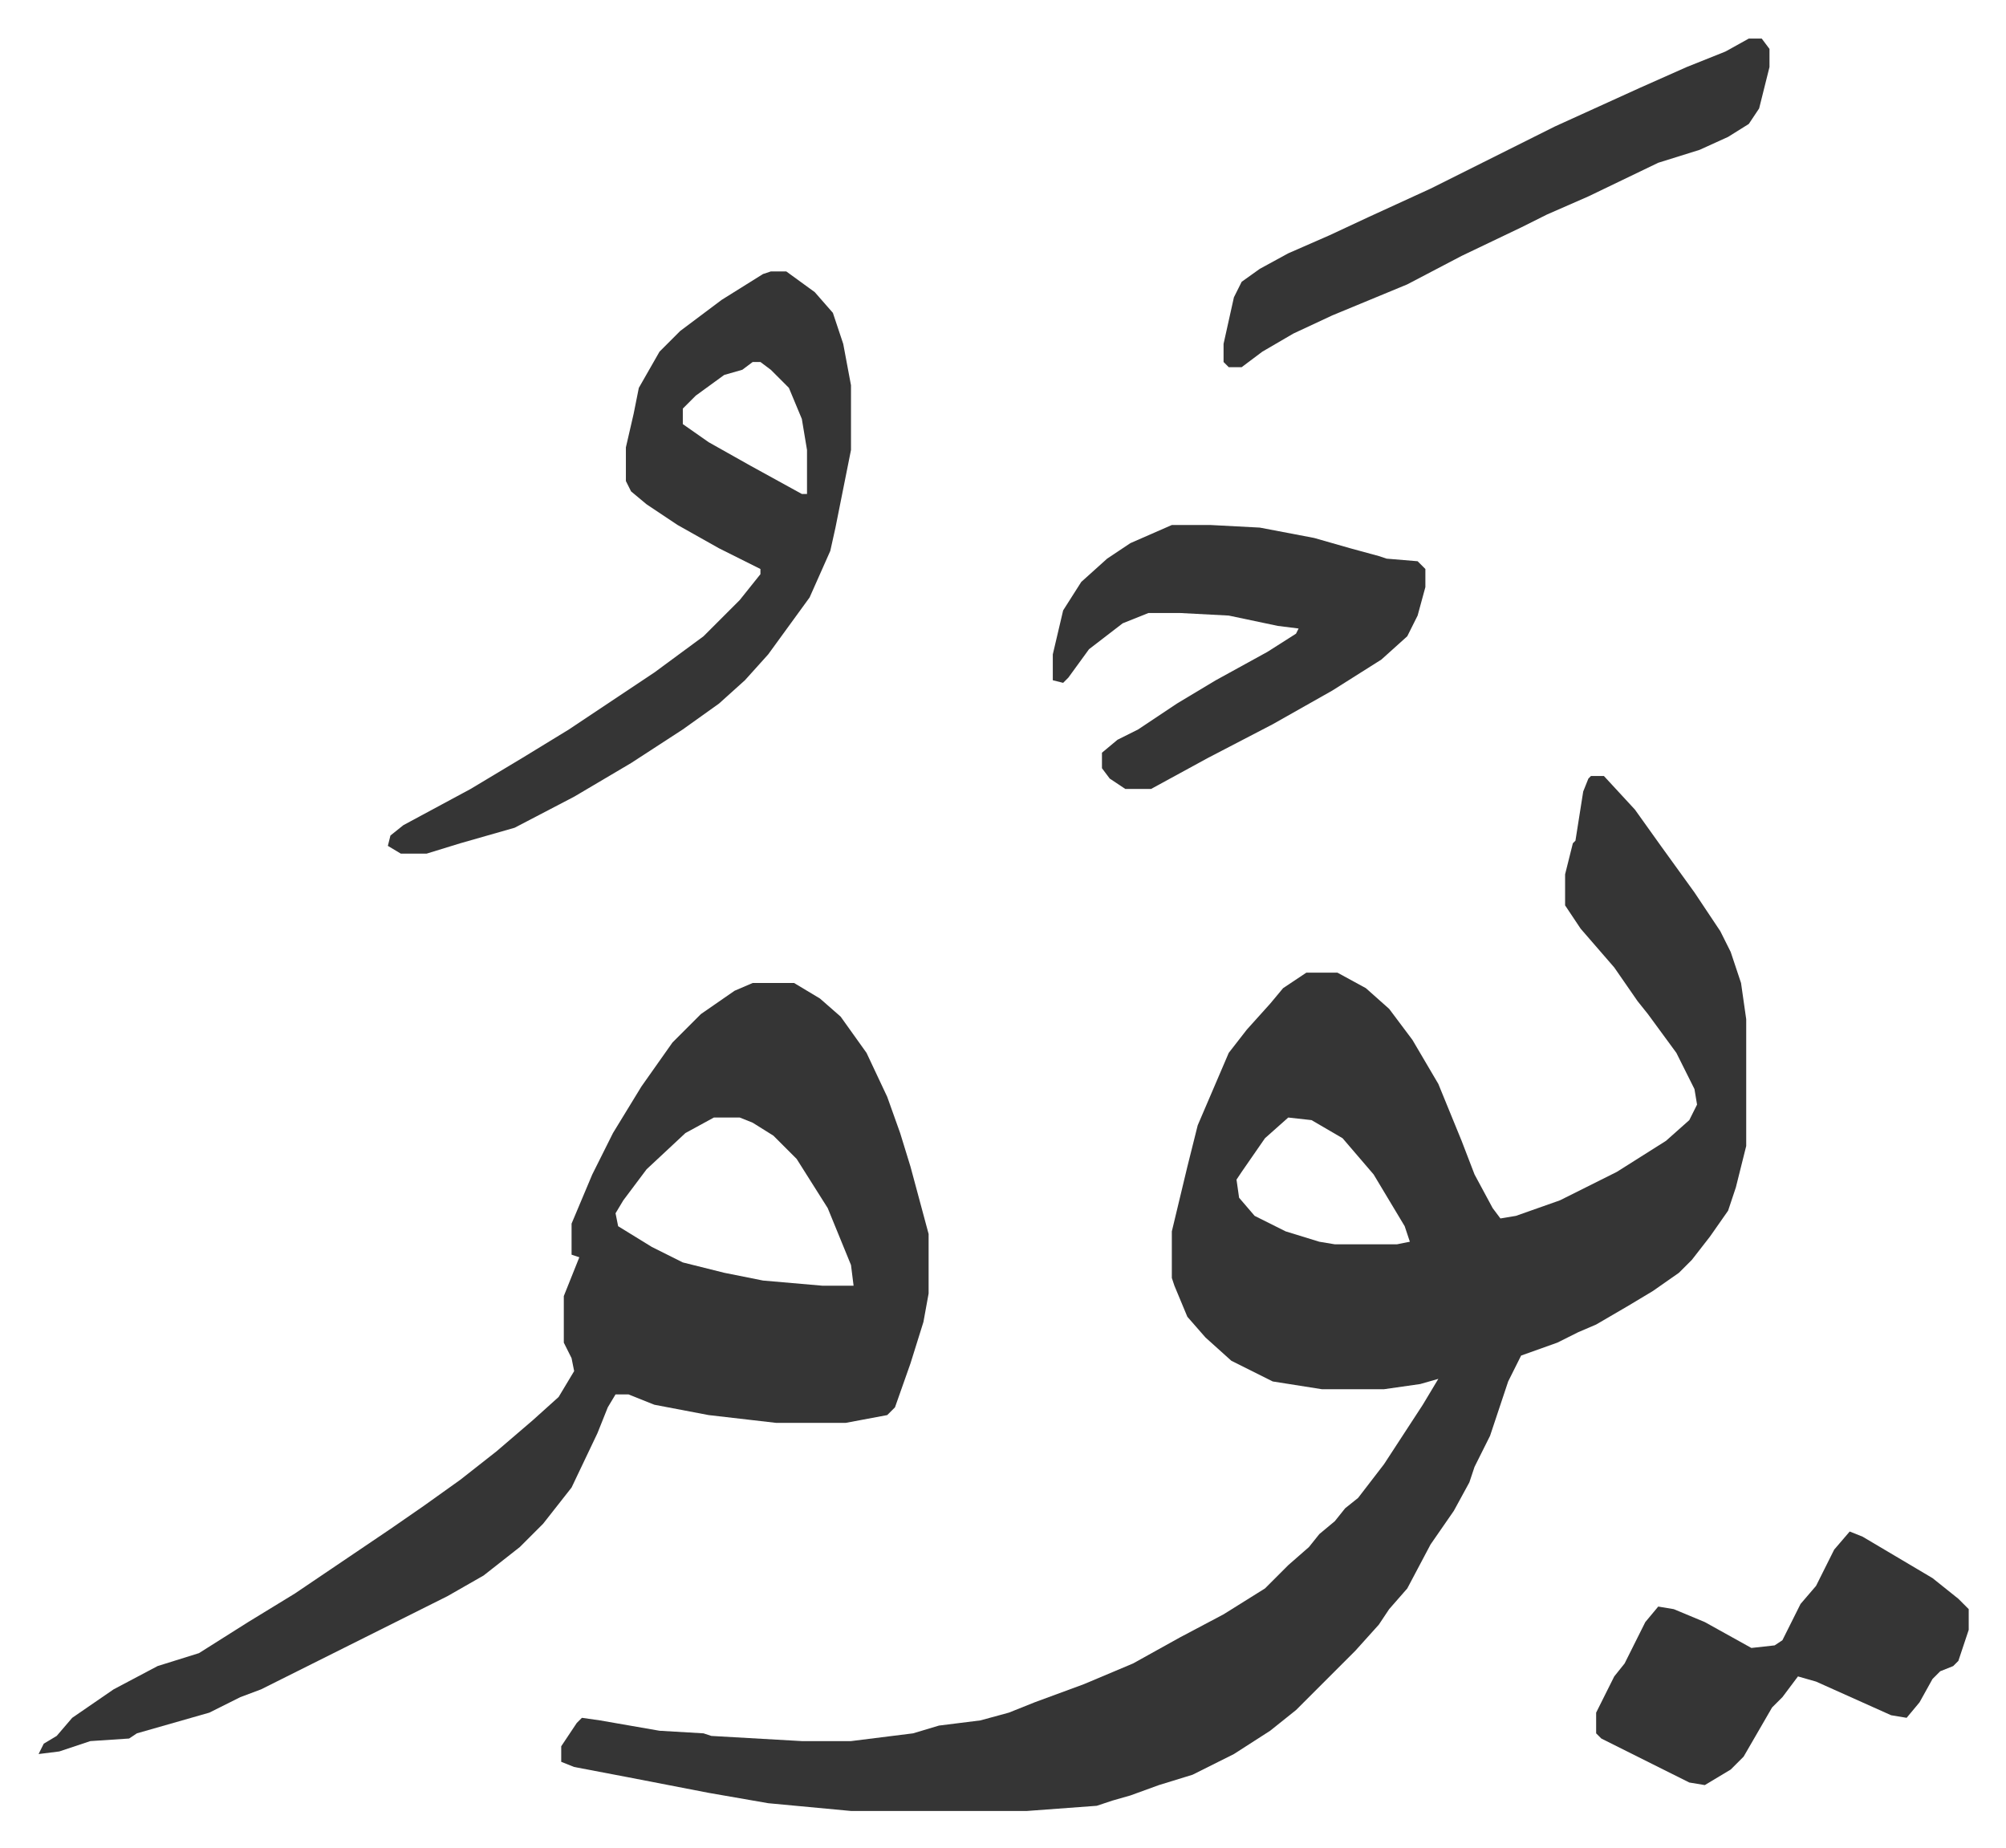 <svg xmlns="http://www.w3.org/2000/svg" role="img" viewBox="-14.91 393.09 775.32 714.32"><path fill="#353535" id="rule_normal" d="M600 693h5l12 13 10 14 13 18 10 15 4 8 4 12 2 14v49l-4 16-3 9-7 10-7 9-5 5-10 7-10 6-12 7-7 3-8 4-14 5-5 10-7 21-6 12-2 6-6 11-9 13-9 17-7 8-4 6-9 10-5 5-13 13-5 5-10 8-14 9-16 8-13 4-11 4-7 2-6 2-27 2h-68l-32-3-23-4-31-6-21-4-5-2v-6l6-9 2-2 7 1 23 4 17 1 3 1 35 2h19l24-3 10-3 16-2 11-3 10-4 19-7 19-8 18-10 17-9 16-10 9-9 8-7 4-5 6-5 4-5 5-4 10-13 15-23 6-10-7 2-14 2h-24l-19-3-16-8-10-9-7-8-5-12-1-3v-18l6-25 4-16 12-28 7-9 9-10 5-6 9-6h12l11 6 9 8 9 12 10 17 9 22 5 13 7 13 3 4 6-1 17-6 22-11 19-12 9-8 3-6-1-6-7-14-11-15-4-5-9-13-13-15-6-9v-12l3-12 1-1 3-19 2-5zM483 825l-9 8-9 13-2 3 1 7 6 7 12 6 13 4 6 1h24l5-1-2-6-12-20-12-14-12-7z"/><path fill="#353535" id="rule_normal" d="M276 773h16l10 6 8 7 10 14 8 17 5 14 4 13 7 26v23l-2 11-5 16-6 17-3 3-16 3h-27l-26-3-21-4-10-4h-5l-3 5-4 10-10 21-11 14-9 9-14 11-14 8-16 8-16 8-40 20-8 3-12 6-28 8-3 2-15 1-12 4-8 1 2-4 5-3 6-7 16-11 17-9 16-5 19-12 18-11 37-25 13-9 14-10 14-11 14-12 10-9 6-10-1-5-3-6v-18l6-15-3-1v-12l8-19 8-16 11-18 12-17 11-11 13-9zm-15 52l-11 6-15 14-9 12-3 5 1 5 13 8 12 6 16 4 15 3 23 2h12l-1-8-9-22-12-19-9-9-8-5-5-2zm22-327h6l11 8 7 8 4 12 3 16v25l-6 30-2 9-8 18-8 11-8 11-9 10-10 9-14 10-20 13-22 13-23 12-21 6-13 4h-10l-5-3 1-4 5-4 26-14 20-12 18-11 33-22 19-14 14-14 8-10v-2l-16-8-16-9-12-8-6-5-2-4v-13l3-13 2-10 8-14 8-8 16-12 16-10zm-7 35l-4 3-7 2-11 8-5 5v6l10 7 16 9 20 11h2v-17l-2-12-5-12-7-7-4-3zm162 63h15l19 1 21 4 14 4 11 3 3 1 12 1 3 3v7l-3 11-4 8-10 9-19 12-23 13-25 13-22 12h-10l-6-4-3-4v-6l6-5 8-4 15-10 15-9 20-11 11-7 1-2-8-1-19-4-19-1h-12l-10 4-13 10-8 11-2 2-4-1v-10l4-17 7-11 10-9 9-6zm223-188h5l3 4v7l-4 16-4 6-8 5-11 5-16 5-27 13-16 7-10 5-23 11-21 11-29 12-15 7-12 7-8 6h-5l-2-2v-7l4-18 3-6 7-5 11-6 16-7 15-7 24-11 48-24 33-15 18-8 15-6zm39 577l5 2 27 16 10 8 4 4v8l-4 12-2 2-5 2-3 3-5 9-5 6-6-1-29-13-7-2-6 8-4 4-11 19-5 5-10 6-6-1-14-7-12-6-8-4-2-2v-8l7-14 4-5 8-16 5-6 6 1 12 5 18 10 9-1 3-2 7-14 6-7 7-14z"/></svg>
